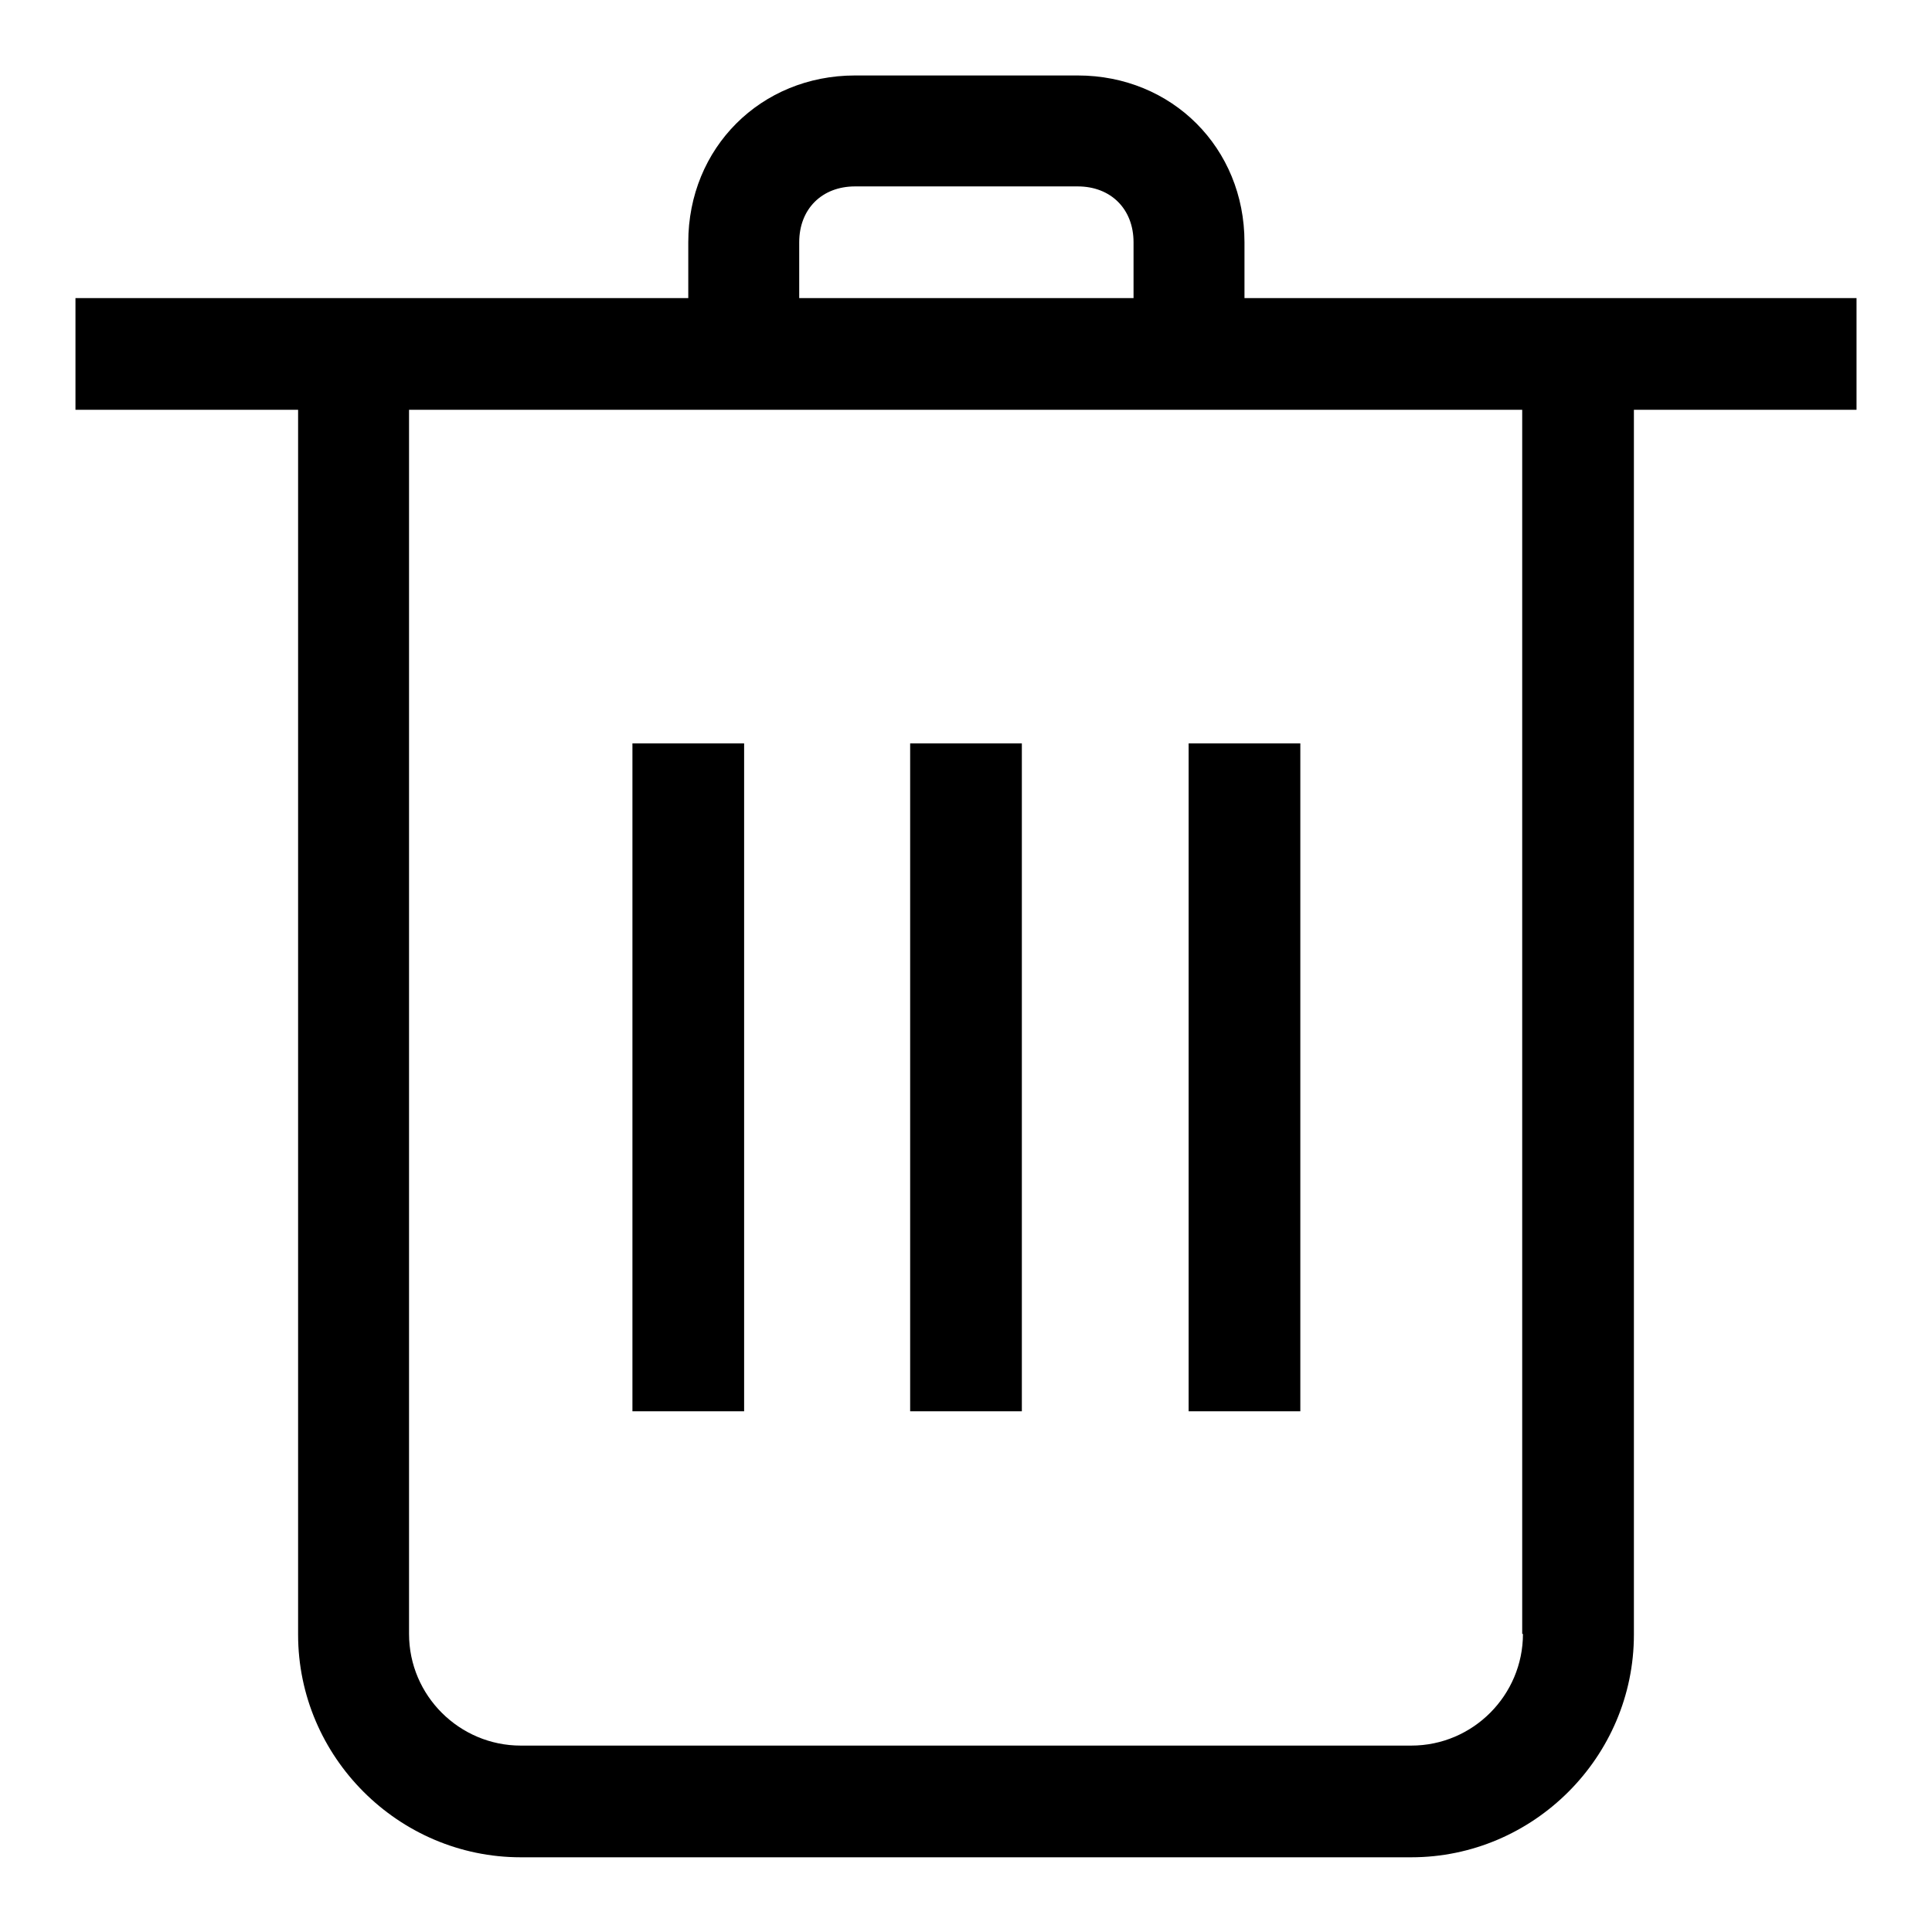 <?xml version="1.0" encoding="utf-8"?>
<!-- Svg Vector Icons : http://www.onlinewebfonts.com/icon -->
<!DOCTYPE svg PUBLIC "-//W3C//DTD SVG 1.1//EN" "http://www.w3.org/Graphics/SVG/1.1/DTD/svg11.dtd">
<svg version="1.1" xmlns="http://www.w3.org/2000/svg" xmlns:xlink="http://www.w3.org/1999/xlink" x="0px" y="0px" viewBox="0 0 256 256" enable-background="new 0 0 256 256" xml:space="preserve">
<g> <path fill="#000000" d="M172.3,98.5h-14.8V187h14.8V98.5z M98.5,98.5H83.8V187h14.8V98.5z M164.9,39.5v-7.4 c0-12.5-9.6-22.1-22.1-22.1h-29.5c-12.5,0-22.1,9.6-22.1,22.1v7.4H10v14.8h29.5v162.3c0,16.2,13.3,29.5,29.5,29.5h118 c16.2,0,29.5-13.3,29.5-29.5V54.3H246V39.5H164.9z M105.9,32.1c0-4.4,3-7.4,7.4-7.4h29.5c4.4,0,7.4,3,7.4,7.4v7.4h-44.3V32.1z  M201.8,216.5c0,8.1-6.6,14.8-14.8,14.8H69c-8.1,0-14.8-6.6-14.8-14.8V54.3h147.5V216.5z M135.4,98.5h-14.8V187h14.8V98.5z"/></g>
</svg>